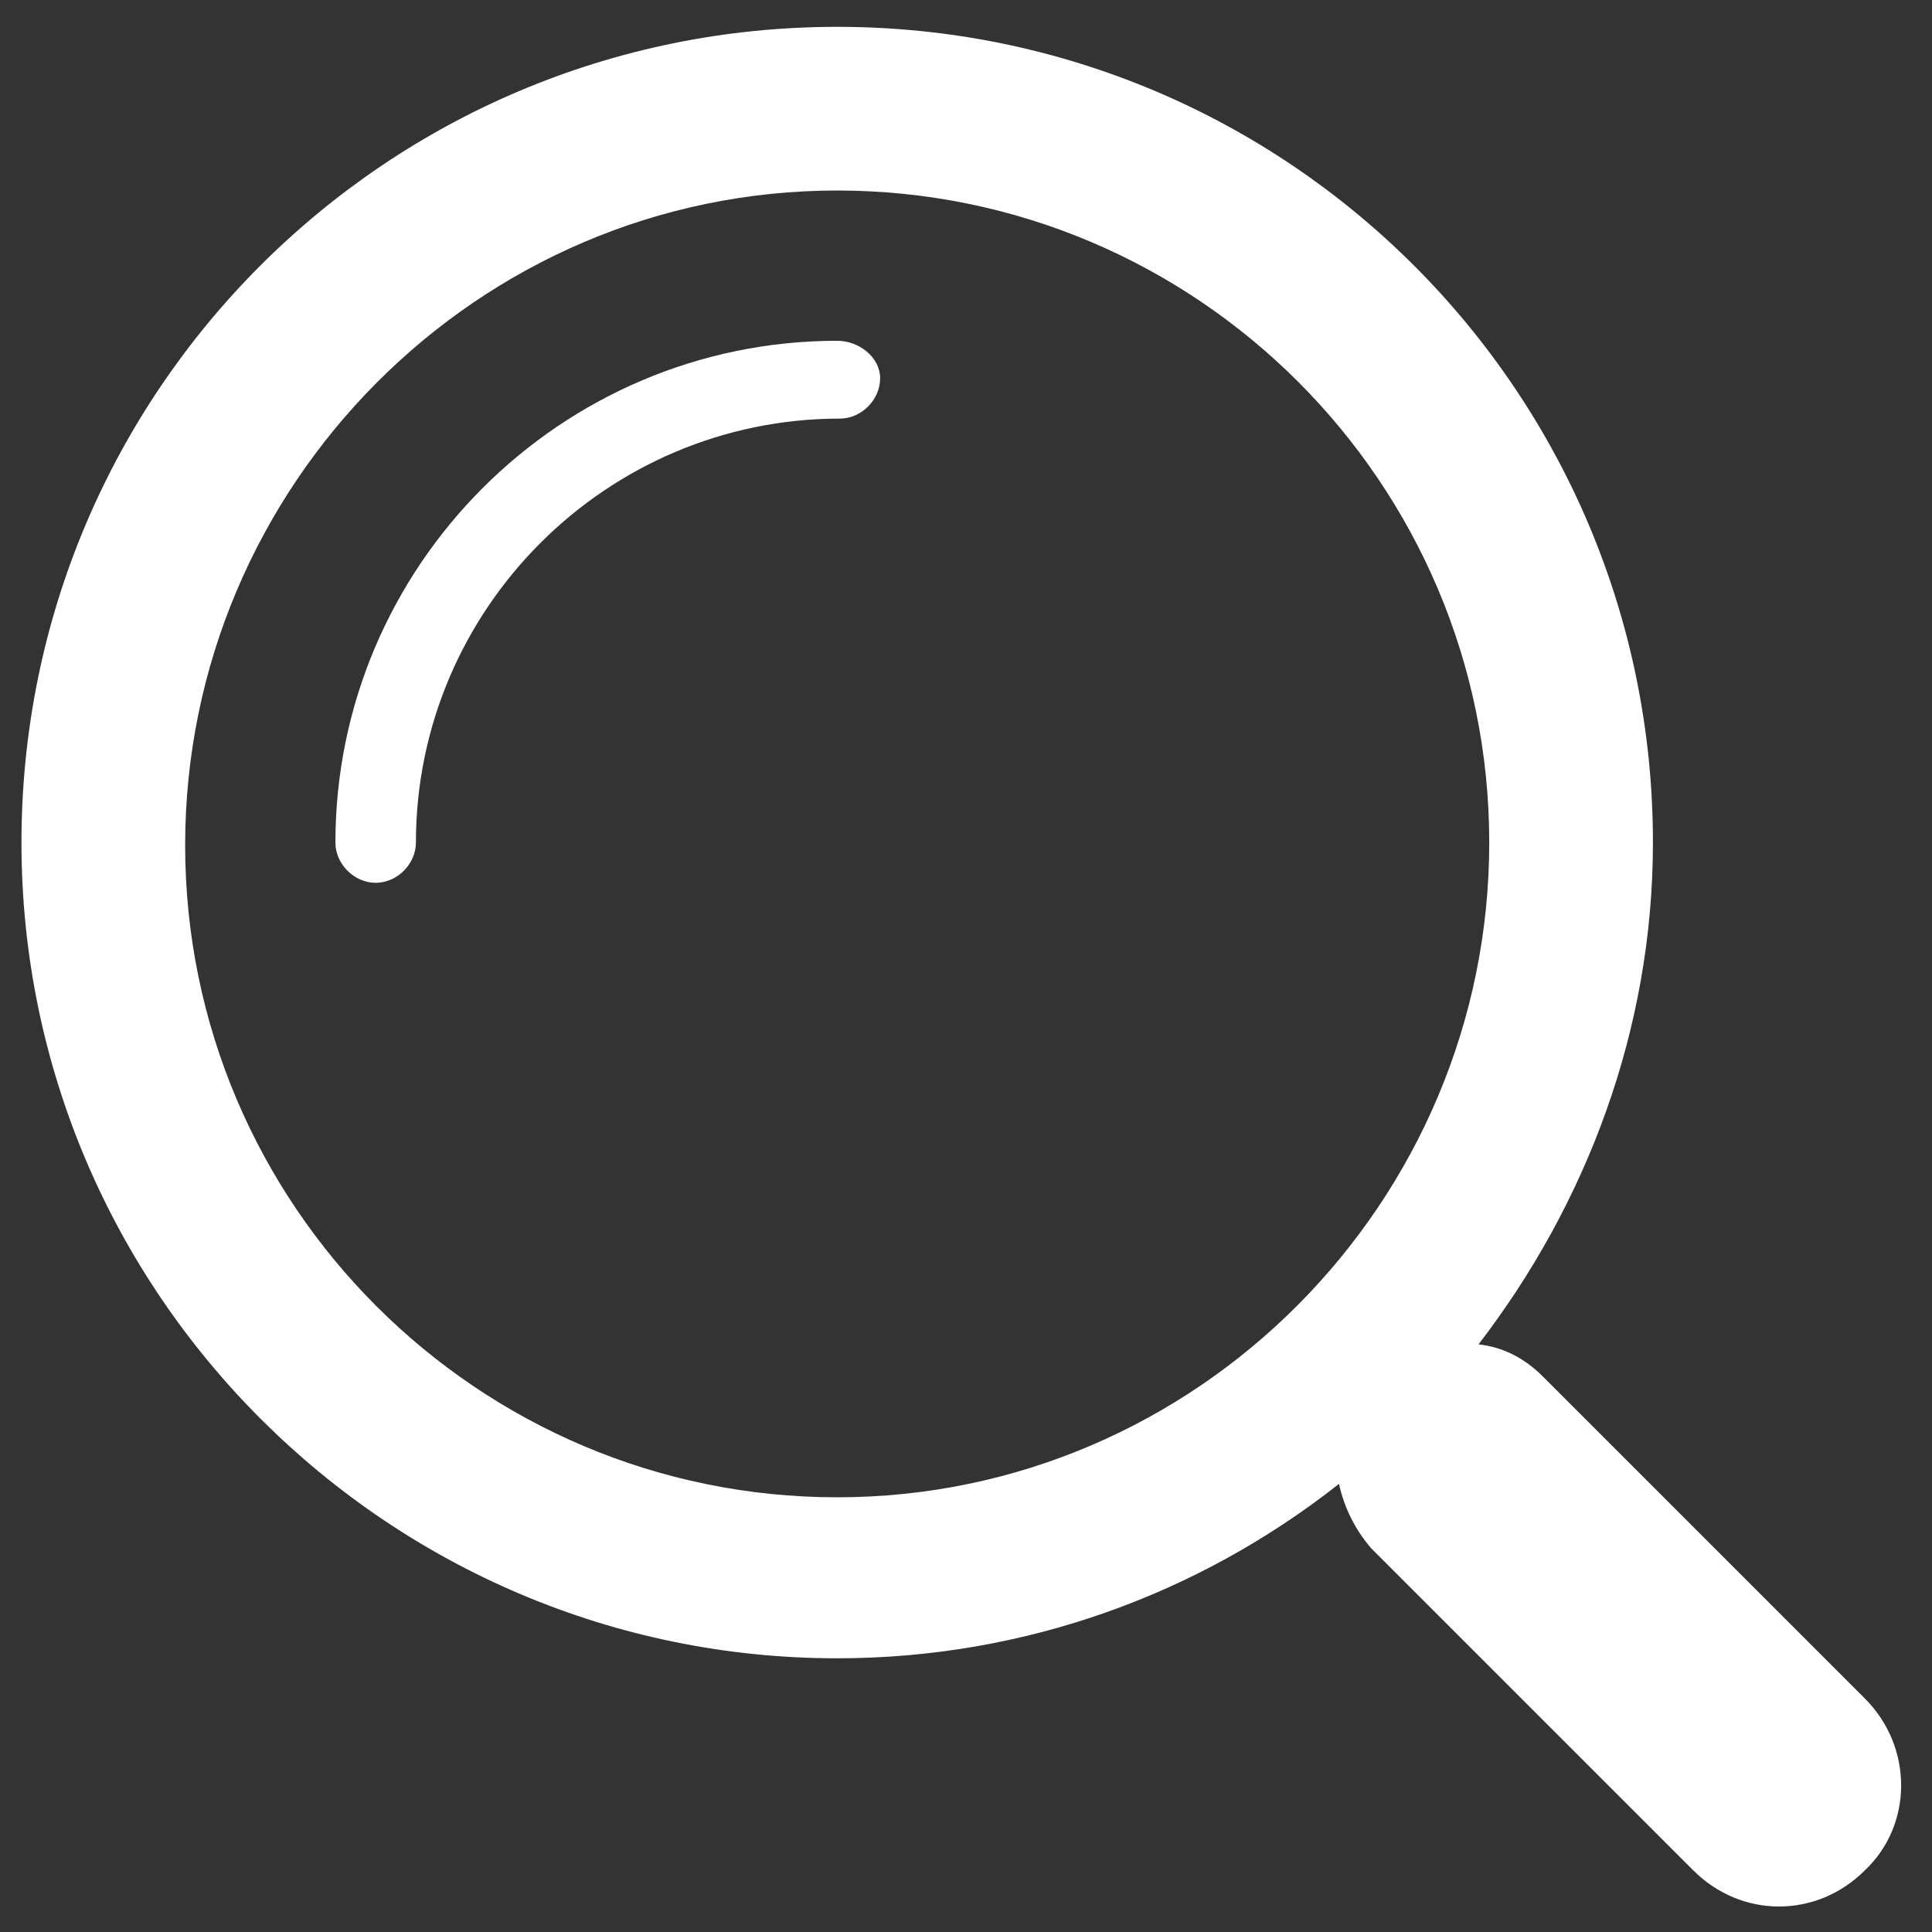 <?xml version="1.0" encoding="utf-8"?>
<!-- Generator: Adobe Illustrator 22.1.0, SVG Export Plug-In . SVG Version: 6.00 Build 0)  -->
<svg version="1.1" id="Layer_1" xmlns="http://www.w3.org/2000/svg" xmlns:xlink="http://www.w3.org/1999/xlink" x="0px" y="0px"
	 viewBox="0 0 72 72" style="enable-background:new 0 0 72 72; fill: #fff;" xml:space="preserve">
<rect x="0" y="0" width="72" height="72" fill="#333333" stroke="none"/>
<g>
	<path d="M31.2,12.7c-10.3,0-18.7,8.4-18.7,18.7c0,0.8,0.7,1.5,1.5,1.5c0.8,0,1.5-0.7,1.5-1.5c0-8.7,7.1-15.8,15.8-15.8
		c0.8,0,1.5-0.7,1.5-1.5S32,12.7,31.2,12.7z"/>
	<path d="M69.5,63.3l-12-12c-0.7-0.7-1.5-1.1-2.4-1.2c4-5.2,6.5-11.7,6.5-18.7C61.6,14.6,48,1,31.2,1C14.4,1,0.8,14.6,0.8,31.4
		s13.7,30.4,30.4,30.4c7,0,13.5-2.4,18.7-6.5c0.2,0.9,0.6,1.7,1.2,2.4l12,12c1.8,1.8,4.6,1.8,6.4,0C71.3,68,71.3,65.1,69.5,63.3z
		 M31.2,55.8c-13.4,0-24.3-10.9-24.3-24.3S17.8,7.1,31.2,7.1c13.4,0,24.3,10.9,24.3,24.3S44.6,55.8,31.2,55.8z"/>
</g>
</svg>
